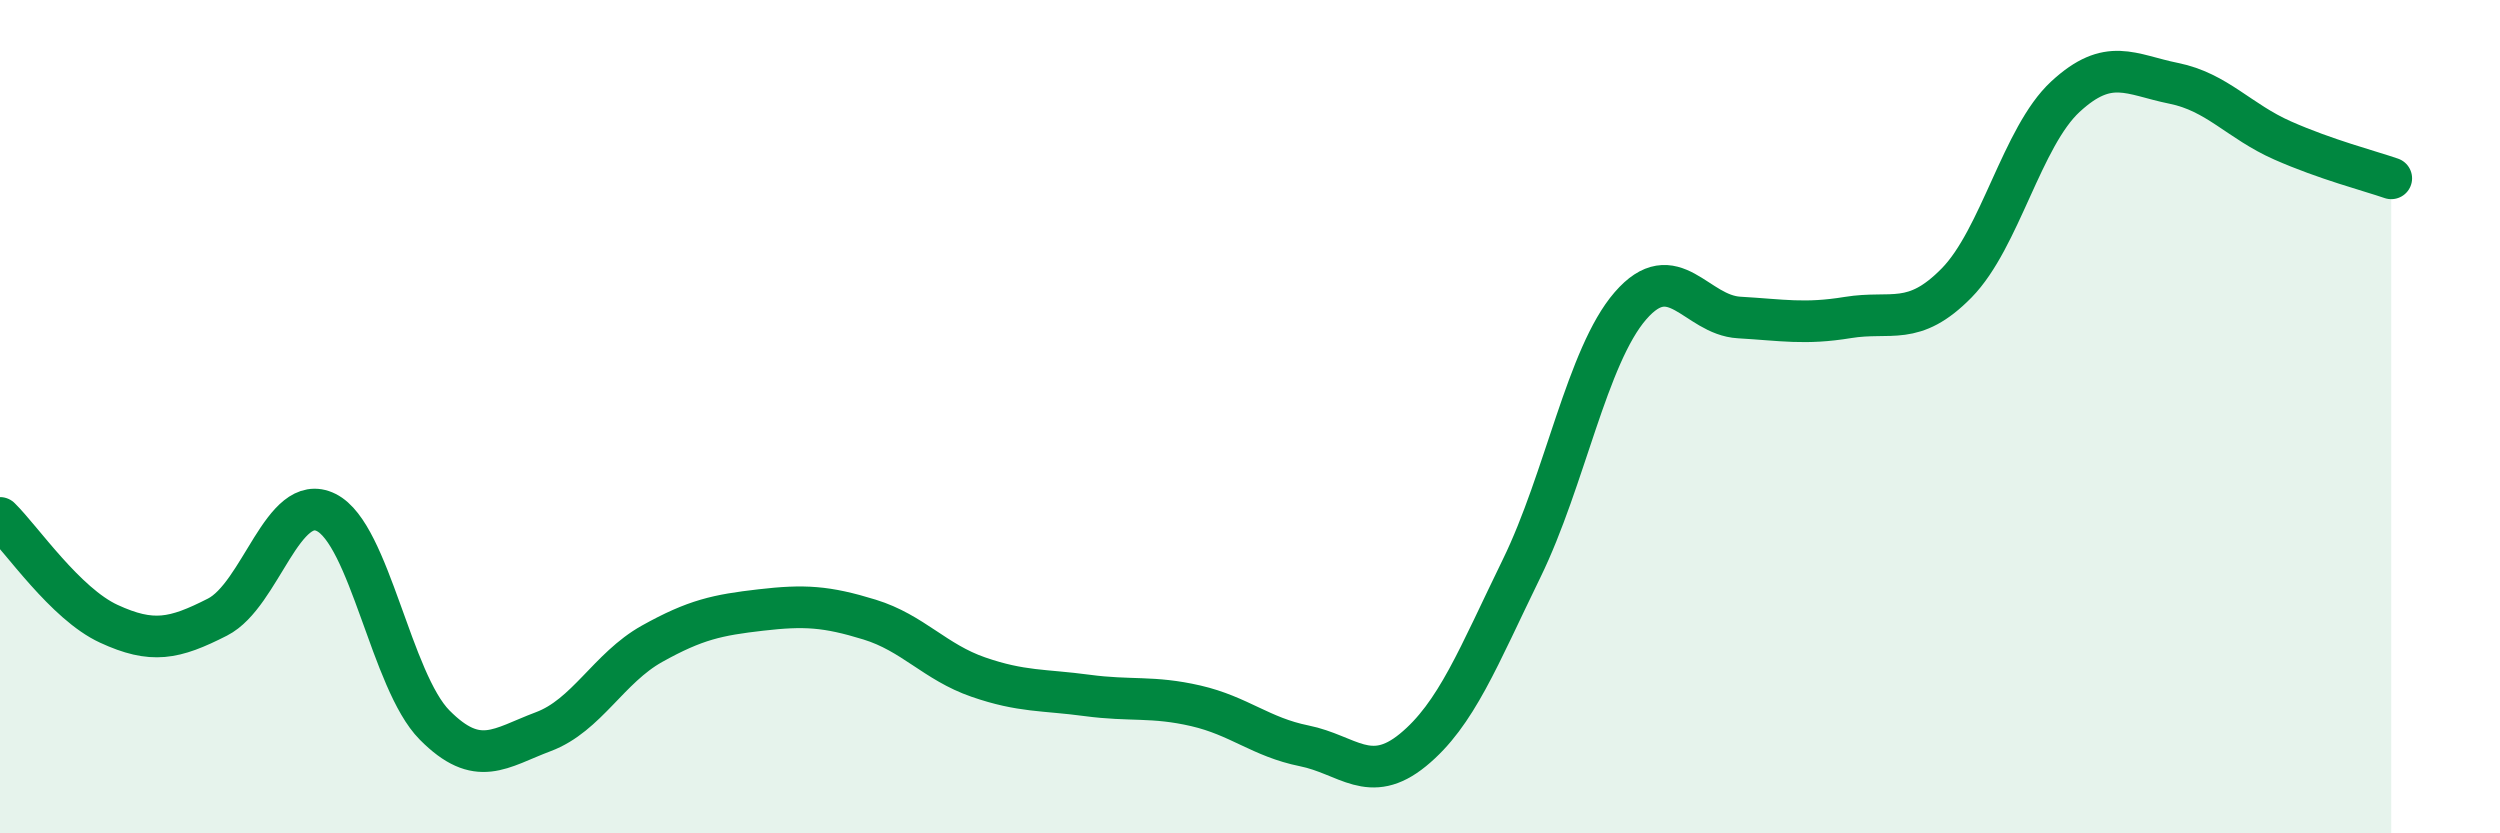 
    <svg width="60" height="20" viewBox="0 0 60 20" xmlns="http://www.w3.org/2000/svg">
      <path
        d="M 0,12.43 C 0.52,12.94 1.57,14.49 2.61,14.97 C 3.65,15.45 4.18,15.34 5.22,14.81 C 6.26,14.28 6.79,11.78 7.83,12.3 C 8.87,12.82 9.39,16.35 10.43,17.4 C 11.47,18.45 12,17.95 13.04,17.56 C 14.08,17.17 14.61,16.03 15.65,15.45 C 16.69,14.87 17.22,14.76 18.26,14.64 C 19.3,14.52 19.83,14.55 20.87,14.87 C 21.91,15.19 22.44,15.89 23.48,16.25 C 24.52,16.61 25.05,16.55 26.09,16.69 C 27.13,16.83 27.66,16.7 28.7,16.94 C 29.74,17.18 30.26,17.69 31.3,17.9 C 32.34,18.11 32.87,18.85 33.91,18 C 34.95,17.15 35.48,15.77 36.52,13.64 C 37.56,11.51 38.09,8.54 39.13,7.34 C 40.17,6.14 40.7,7.56 41.74,7.62 C 42.78,7.68 43.31,7.79 44.35,7.62 C 45.39,7.45 45.92,7.85 46.96,6.79 C 48,5.73 48.53,3.28 49.57,2.32 C 50.61,1.36 51.13,1.79 52.17,2 C 53.21,2.21 53.74,2.91 54.78,3.37 C 55.82,3.83 56.87,4.1 57.39,4.28L57.39 20L0 20Z"
        fill="#008740"
        opacity="0.1"
        stroke-linecap="round"
        stroke-linejoin="round"
      />
      <path
        d="M 0,12.43 C 0.52,12.94 1.57,14.49 2.61,14.97 C 3.65,15.45 4.18,15.34 5.22,14.81 C 6.26,14.28 6.79,11.78 7.83,12.3 C 8.87,12.82 9.39,16.35 10.43,17.4 C 11.47,18.45 12,17.95 13.04,17.56 C 14.08,17.17 14.61,16.03 15.65,15.45 C 16.69,14.87 17.22,14.76 18.26,14.64 C 19.3,14.52 19.83,14.55 20.87,14.87 C 21.91,15.19 22.44,15.89 23.48,16.25 C 24.52,16.61 25.05,16.55 26.09,16.69 C 27.13,16.83 27.66,16.7 28.7,16.94 C 29.74,17.18 30.26,17.69 31.3,17.9 C 32.34,18.11 32.87,18.85 33.91,18 C 34.95,17.15 35.48,15.77 36.52,13.64 C 37.56,11.51 38.09,8.54 39.13,7.34 C 40.17,6.14 40.7,7.56 41.74,7.62 C 42.78,7.68 43.31,7.79 44.35,7.62 C 45.39,7.45 45.92,7.85 46.96,6.79 C 48,5.73 48.53,3.28 49.57,2.32 C 50.61,1.36 51.13,1.79 52.17,2 C 53.21,2.21 53.74,2.91 54.78,3.37 C 55.82,3.83 56.87,4.1 57.39,4.28"
        stroke="#008740"
        stroke-width="1"
        fill="none"
        stroke-linecap="round"
        stroke-linejoin="round"
      />
    </svg>
  